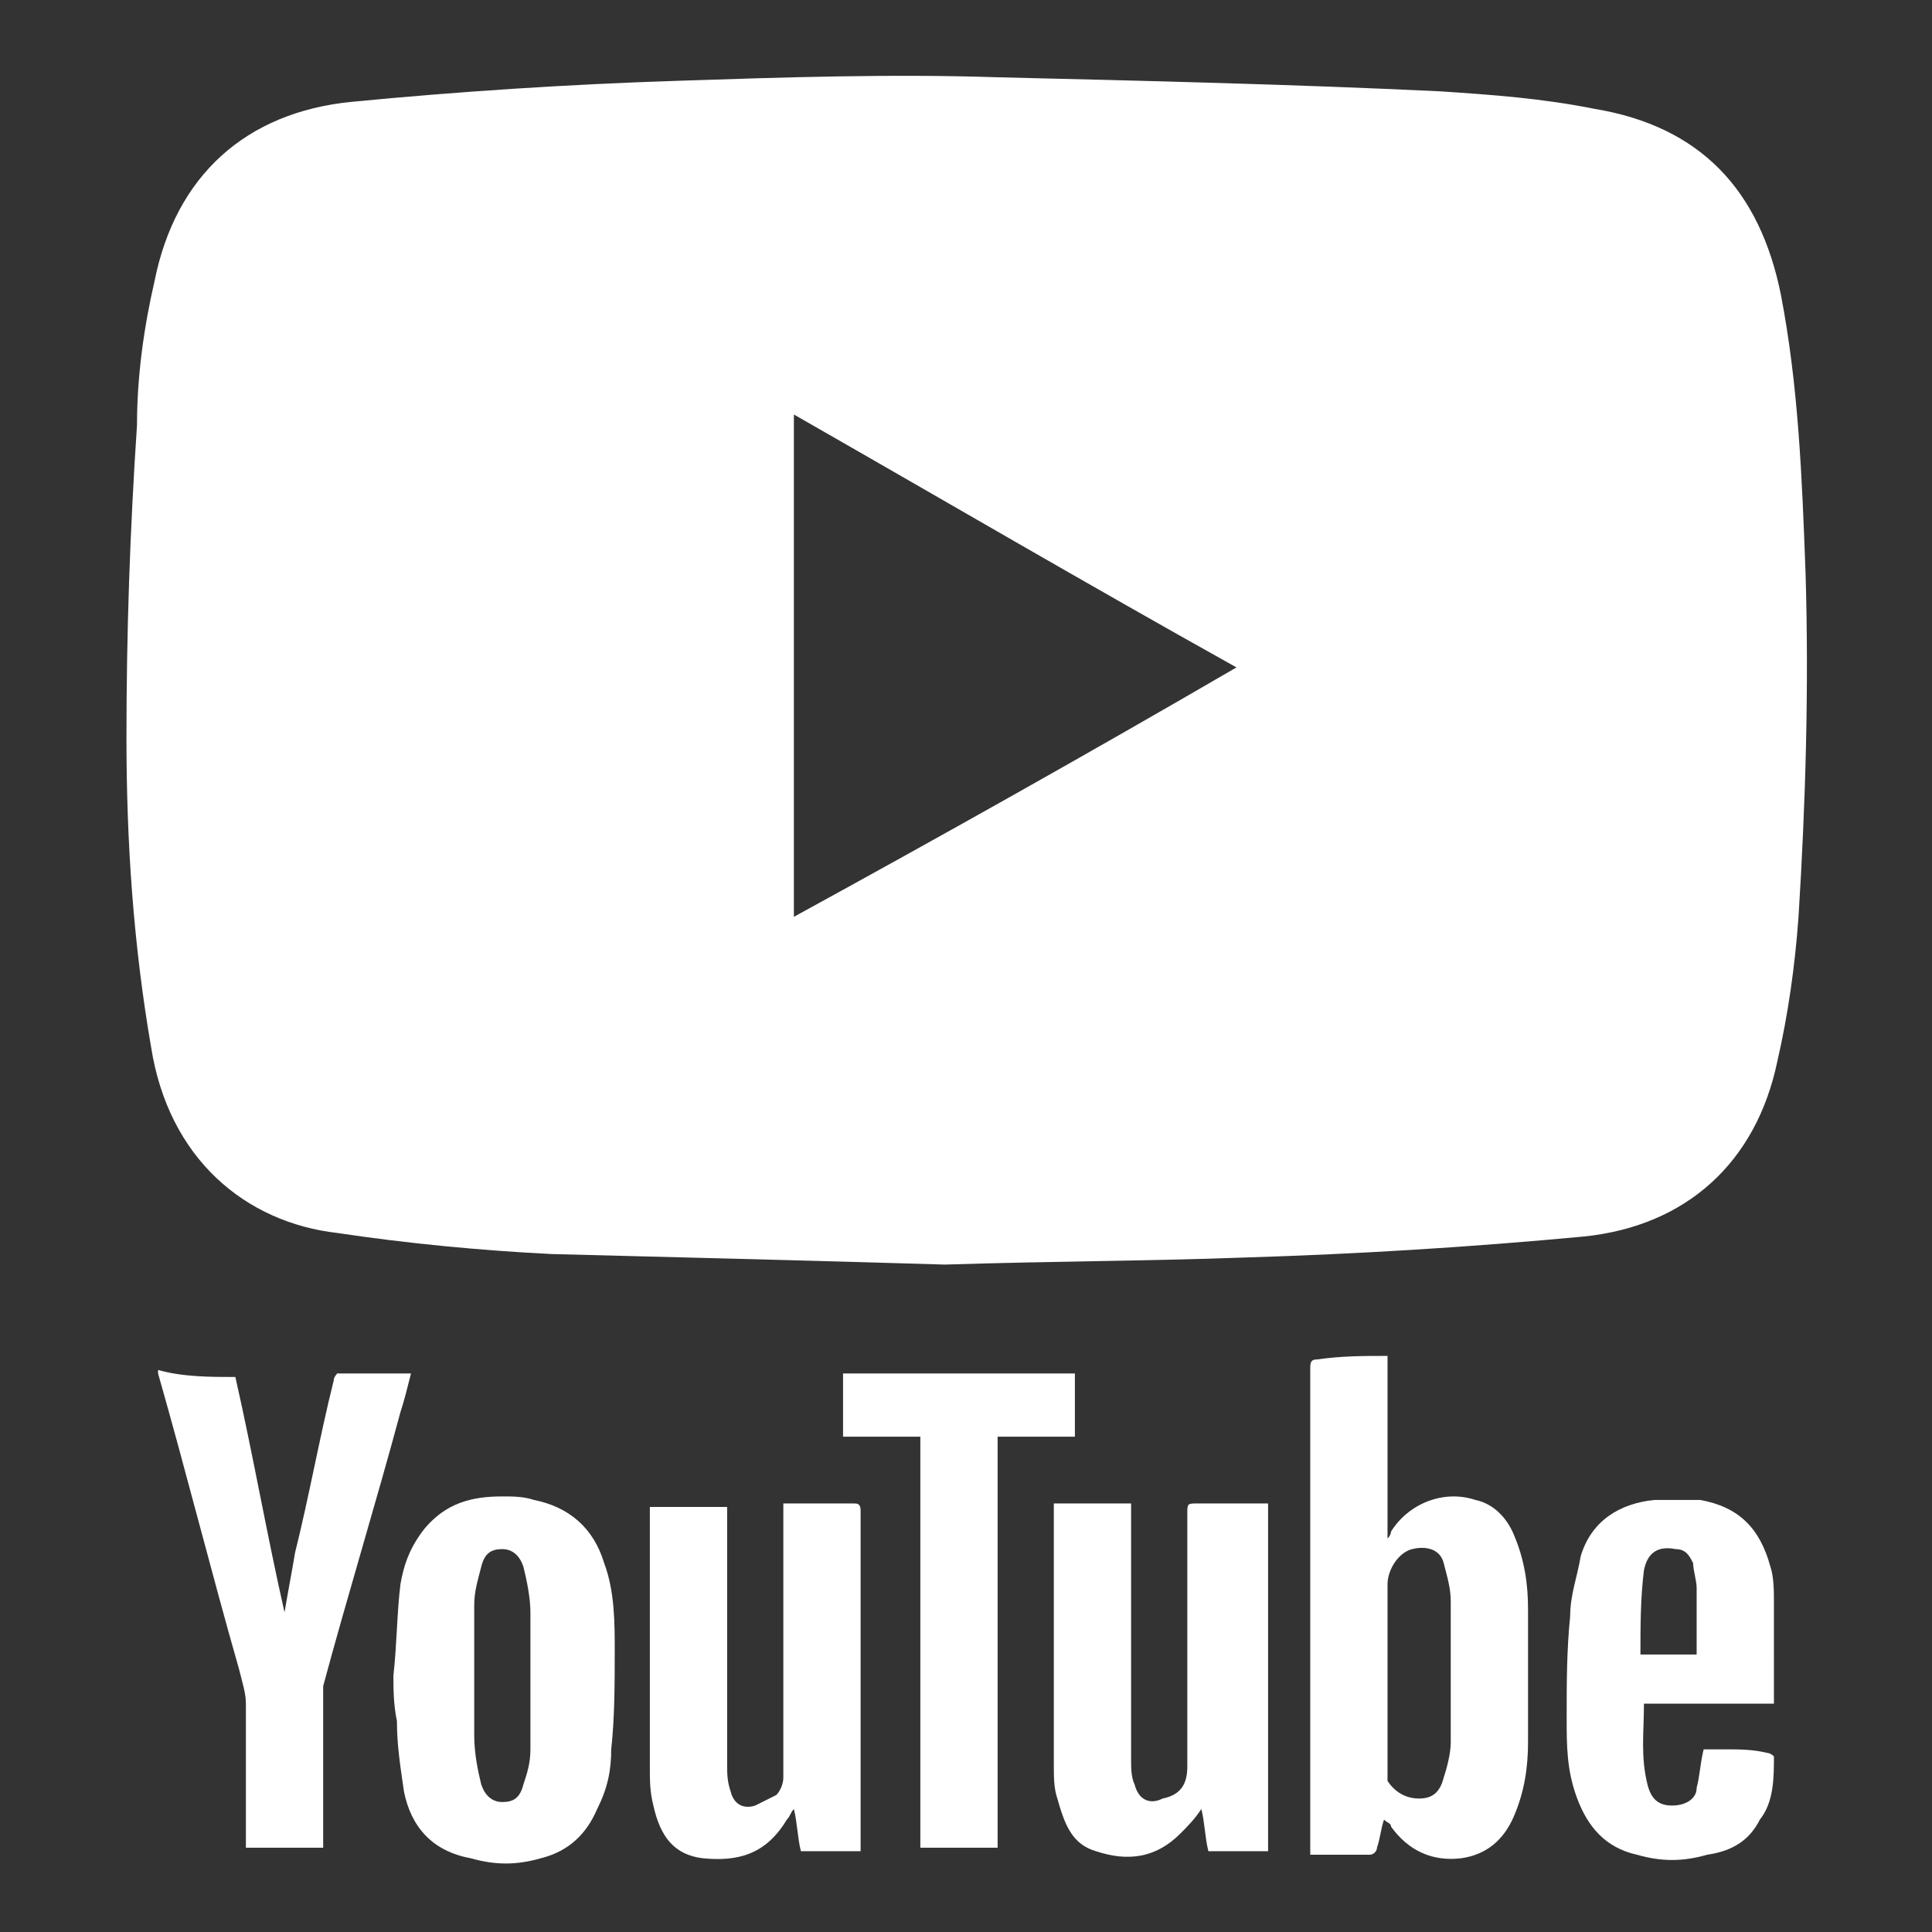<?xml version="1.0" encoding="utf-8"?>
<!-- Generator: Adobe Illustrator 27.7.0, SVG Export Plug-In . SVG Version: 6.00 Build 0)  -->
<svg version="1.1" id="レイヤー_1" xmlns="http://www.w3.org/2000/svg" xmlns:xlink="http://www.w3.org/1999/xlink" x="0px"
	 y="0px" viewBox="0 0 55 55" style="enable-background:new 0 0 55 55;" xml:space="preserve">
<rect x="0" y="0" width="55" height="55" fill="#333333" stroke="none"/>
<style type="text/css">
	.st0{fill:#FFFFFF;}
	.st1{display:none;}
	.st2{display:inline;fill:#00441B;}
</style>
<g>
	<g>
		<path class="st0" d="M26.9,36c-3.3-0.1-7.2-0.2-11.2-0.3c-2-0.1-4.1-0.3-6.1-0.6c-2.6-0.3-4.8-2.1-5.3-5.3
			c-0.5-2.9-0.7-5.8-0.7-8.8c0-3,0.1-5.9,0.3-8.9C3.9,10.7,4.1,9.3,4.4,8C5,5,7,3.2,10,2.9c3.1-0.3,6.2-0.5,9.3-0.6
			c3-0.1,6.1-0.2,9.1-0.1c4.2,0.1,8.4,0.2,12.6,0.4c1.5,0.1,2.9,0.2,4.4,0.5c3,0.5,4.7,2.3,5.3,5.3c0.5,2.6,0.6,5.2,0.7,7.9
			c0.1,3.3,0,6.6-0.2,9.8c-0.1,1.4-0.3,2.8-0.6,4.1c-0.6,2.9-2.6,4.7-5.5,5c-3.2,0.3-6.4,0.5-9.7,0.6C32.7,35.9,30.1,35.9,26.9,36z
			 M35.2,19c-4.3-2.4-8.4-4.8-12.6-7.2c0,4.8,0,9.5,0,14.3C26.8,23.8,30.9,21.5,35.2,19z"/>
		<g class="st1">
			<path class="st2" d="M35.2,19c-4.2,2.4-8.4,4.8-12.6,7.2c0-4.8,0-9.5,0-14.3C26.8,14.3,30.9,16.6,35.2,19z"/>
		</g>
	</g>
	<g>
		<path class="st0" d="M50.5,48.5c-0.1,0-0.3,0-0.4,0c-1,0-2,0-3,0c-0.1,0-0.2,0-0.3,0c0,0.8-0.1,1.5,0.1,2.3
			c0.1,0.4,0.3,0.6,0.7,0.6c0.4,0,0.7-0.2,0.7-0.5c0.1-0.4,0.1-0.7,0.2-1.1c0.2,0,0.4,0,0.6,0c0.4,0,0.8,0,1.2,0.1
			c0.1,0,0.2,0.1,0.2,0.1c0,0.6,0,1.3-0.4,1.8c-0.3,0.6-0.8,0.9-1.5,1c-0.7,0.2-1.3,0.2-2,0c-0.9-0.2-1.4-0.8-1.7-1.6
			c-0.3-0.8-0.3-1.5-0.3-2.3c0-1,0-1.9,0.1-2.9c0-0.6,0.2-1.1,0.3-1.7c0.3-1,1.1-1.5,2.1-1.6c0.4,0,0.9,0,1.3,0
			c1.1,0.2,1.7,0.8,2,1.9c0.1,0.3,0.1,0.7,0.1,1c0,0.1,0,0.1,0,0.2C50.5,46.7,50.5,47.6,50.5,48.5z M48.3,47.1
			C48.3,47.1,48.4,47.1,48.3,47.1c0-0.7,0-1.3,0-1.9c0-0.2-0.1-0.5-0.1-0.7c-0.1-0.2-0.2-0.4-0.5-0.4c-0.5-0.1-0.8,0.1-0.9,0.6
			c-0.1,0.8-0.1,1.6-0.1,2.4c0,0,0,0,0,0C47.3,47.1,47.8,47.1,48.3,47.1z"/>
		<path class="st0" d="M39.5,38.6c0,1.7,0,3.4,0,5.2c0.1-0.1,0.1-0.2,0.1-0.2c0.5-0.8,1.5-1.2,2.4-0.9c0.5,0.1,0.9,0.5,1.1,1
			c0.3,0.7,0.4,1.4,0.4,2.1c0,1.3,0,2.5,0,3.8c0,0.7-0.1,1.4-0.4,2.1c-0.3,0.7-0.8,1.1-1.5,1.2c-0.8,0.1-1.5-0.2-2-0.9
			c0-0.1-0.1-0.1-0.2-0.2c-0.1,0.3-0.1,0.5-0.2,0.8c0,0.1-0.1,0.2-0.2,0.2c-0.5,0-1.1,0-1.7,0c0-0.1,0-0.2,0-0.3c0-4.5,0-9,0-13.5
			c0-0.2,0-0.3,0.2-0.3C38.2,38.6,38.8,38.6,39.5,38.6z M39.5,47.9c0,0.9,0,1.8,0,2.6c0,0.1,0,0.2,0,0.2c0.2,0.3,0.5,0.5,0.9,0.5
			c0.4,0,0.6-0.2,0.7-0.6c0.1-0.3,0.2-0.7,0.2-1c0-1.3,0-2.6,0-4c0-0.4-0.1-0.7-0.2-1.1c-0.1-0.4-0.5-0.5-0.9-0.4
			c-0.4,0.1-0.7,0.6-0.7,1C39.5,46.1,39.5,47,39.5,47.9z"/>
		<path class="st0" d="M22.3,42.8c0.1,0,0.1,0,0.2,0c0.6,0,1.2,0,1.8,0c0.1,0,0.2,0,0.2,0.2c0,3.2,0,6.3,0,9.5c0,0.1,0,0.1,0,0.2
			c-0.6,0-1.2,0-1.7,0c-0.1-0.4-0.1-0.8-0.2-1.2c-0.1,0.1-0.1,0.2-0.2,0.3c-0.6,1-1.4,1.2-2.4,1.1c-0.8-0.1-1.2-0.6-1.4-1.5
			c-0.1-0.4-0.1-0.7-0.1-1.1c0-2.4,0-4.8,0-7.2c0-0.1,0-0.1,0-0.2c0.7,0,1.5,0,2.2,0c0,0.1,0,0.2,0,0.3c0,2.3,0,4.7,0,7
			c0,0.3,0,0.5,0.1,0.8c0.1,0.4,0.4,0.5,0.7,0.4c0.2-0.1,0.4-0.2,0.6-0.3c0.1-0.1,0.2-0.3,0.2-0.5c0-2.5,0-4.9,0-7.4
			C22.3,43,22.3,42.9,22.3,42.8z"/>
		<path class="st0" d="M30,42.8c0.7,0,1.5,0,2.2,0c0,0.1,0,0.2,0,0.3c0,2.3,0,4.6,0,7c0,0.2,0,0.5,0.1,0.7c0.1,0.4,0.4,0.6,0.8,0.4
			c0.5-0.1,0.7-0.4,0.7-0.9c0-2.4,0-4.8,0-7.2c0-0.3,0-0.3,0.3-0.3c0.6,0,1.1,0,1.7,0c0.1,0,0.2,0,0.3,0c0,3.3,0,6.6,0,9.9
			c-0.6,0-1.1,0-1.7,0c-0.1-0.4-0.1-0.8-0.2-1.2c-0.2,0.3-0.4,0.5-0.6,0.7c-0.7,0.7-1.5,0.8-2.4,0.5c-0.7-0.2-0.9-0.8-1.1-1.5
			c-0.1-0.3-0.1-0.6-0.1-1c0-2.4,0-4.8,0-7.3C30,42.9,30,42.9,30,42.8z"/>
		<path class="st0" d="M11.2,47.7c0.1-0.9,0.1-1.8,0.2-2.6c0.1-0.6,0.3-1.1,0.7-1.6c0.6-0.7,1.3-0.9,2.2-0.9c0.3,0,0.6,0,0.9,0.1
			c1,0.2,1.7,0.8,2,1.8c0.3,0.8,0.3,1.7,0.3,2.5c0,0.9,0,1.9-0.1,2.8c0,0.6-0.1,1.1-0.4,1.7c-0.3,0.7-0.8,1.2-1.6,1.4
			c-0.7,0.2-1.3,0.2-2,0c-1.1-0.2-1.7-0.9-1.9-1.9c-0.1-0.7-0.2-1.3-0.2-2C11.2,48.5,11.2,48.1,11.2,47.7
			C11.2,47.7,11.2,47.7,11.2,47.7z M15.1,47.7C15.1,47.7,15.1,47.7,15.1,47.7c0-0.6,0-1.2,0-1.8c0-0.4-0.1-0.9-0.2-1.3
			c-0.1-0.3-0.3-0.5-0.6-0.5c-0.3,0-0.5,0.1-0.6,0.5c-0.1,0.4-0.2,0.7-0.2,1.1c0,1.2,0,2.4,0,3.7c0,0.5,0.1,1,0.2,1.4
			c0.1,0.3,0.3,0.5,0.6,0.5c0.3,0,0.5-0.1,0.6-0.5c0.1-0.3,0.2-0.6,0.2-1C15.1,49.2,15.1,48.4,15.1,47.7z"/>
		<path class="st0" d="M6.7,39.2c0.5,2.2,0.9,4.5,1.4,6.7c0.1-0.6,0.2-1.1,0.3-1.7c0.4-1.6,0.7-3.3,1.1-4.9c0-0.1,0.1-0.2,0.1-0.2
			c0.7,0,1.4,0,2.1,0c-0.1,0.4-0.2,0.8-0.3,1.1c-0.7,2.6-1.5,5.2-2.2,7.8c0,0.1,0,0.2,0,0.4c0,1.3,0,2.6,0,3.9c0,0.1,0,0.2,0,0.3
			c-0.7,0-1.5,0-2.2,0c0-0.1,0-0.2,0-0.3c0-1.3,0-2.5,0-3.8c0-0.3-0.1-0.6-0.2-1c-0.8-2.8-1.5-5.6-2.3-8.4c0,0,0-0.1,0-0.1
			C5.2,39.2,6,39.2,6.7,39.2z"/>
		<path class="st0" d="M26.2,40.9c-0.7,0-1.5,0-2.2,0c0-0.6,0-1.2,0-1.8c2.2,0,4.4,0,6.6,0c0,0.6,0,1.2,0,1.8c-0.7,0-1.4,0-2.2,0
			c0,3.9,0,7.8,0,11.7c-0.7,0-1.4,0-2.2,0C26.2,48.8,26.2,44.9,26.2,40.9z"/>
	</g>
</g>
</svg>
